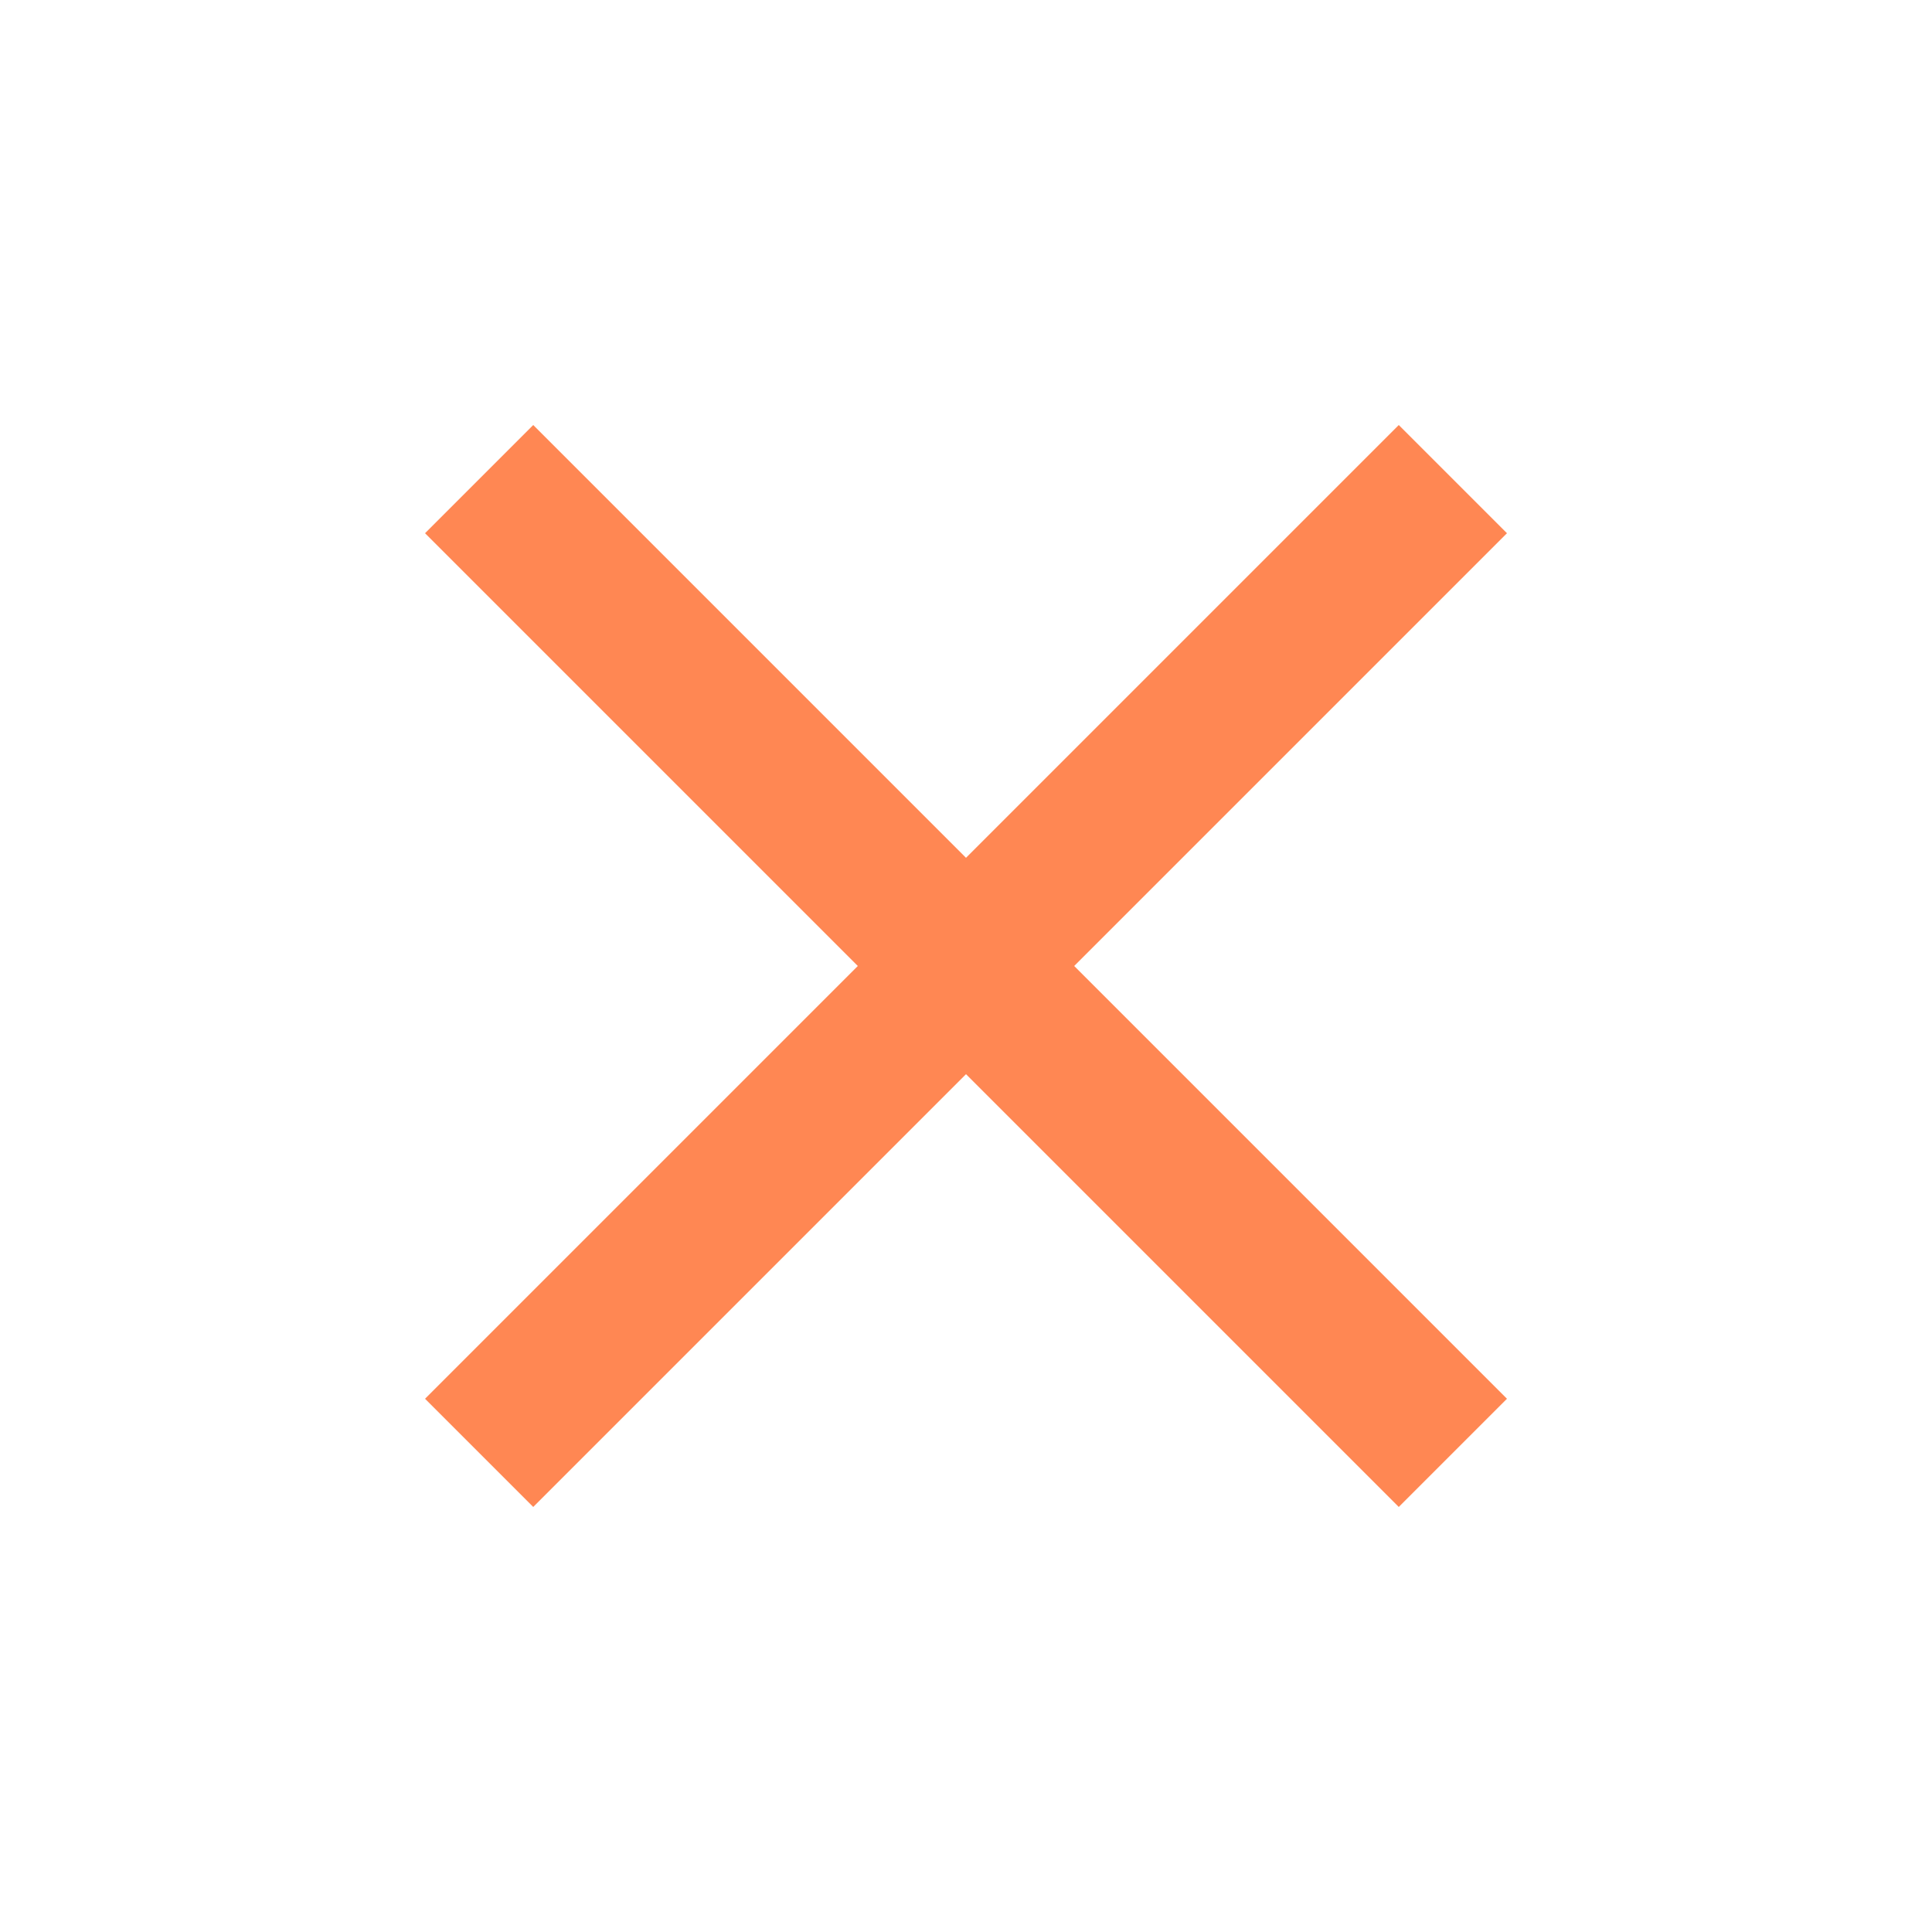 <svg width="25" height="25" viewBox="0 0 25 25" fill="none" xmlns="http://www.w3.org/2000/svg">
<mask id="mask0_10_672" style="mask-type:alpha" maskUnits="userSpaceOnUse" x="0" y="0" width="25" height="25">
<rect x="0.5" y="0.5" width="24" height="24" fill="#D9D9D9"/>
</mask>
<g mask="url(#mask0_10_672)">
<path d="M6.9 19.5L5.5 18.1L11.1 12.5L5.5 6.9L6.9 5.5L12.5 11.1L18.1 5.5L19.5 6.9L13.9 12.5L19.5 18.1L18.1 19.5L12.5 13.9L6.9 19.5Z" fill="#FF8753"/>
</g>
</svg>

